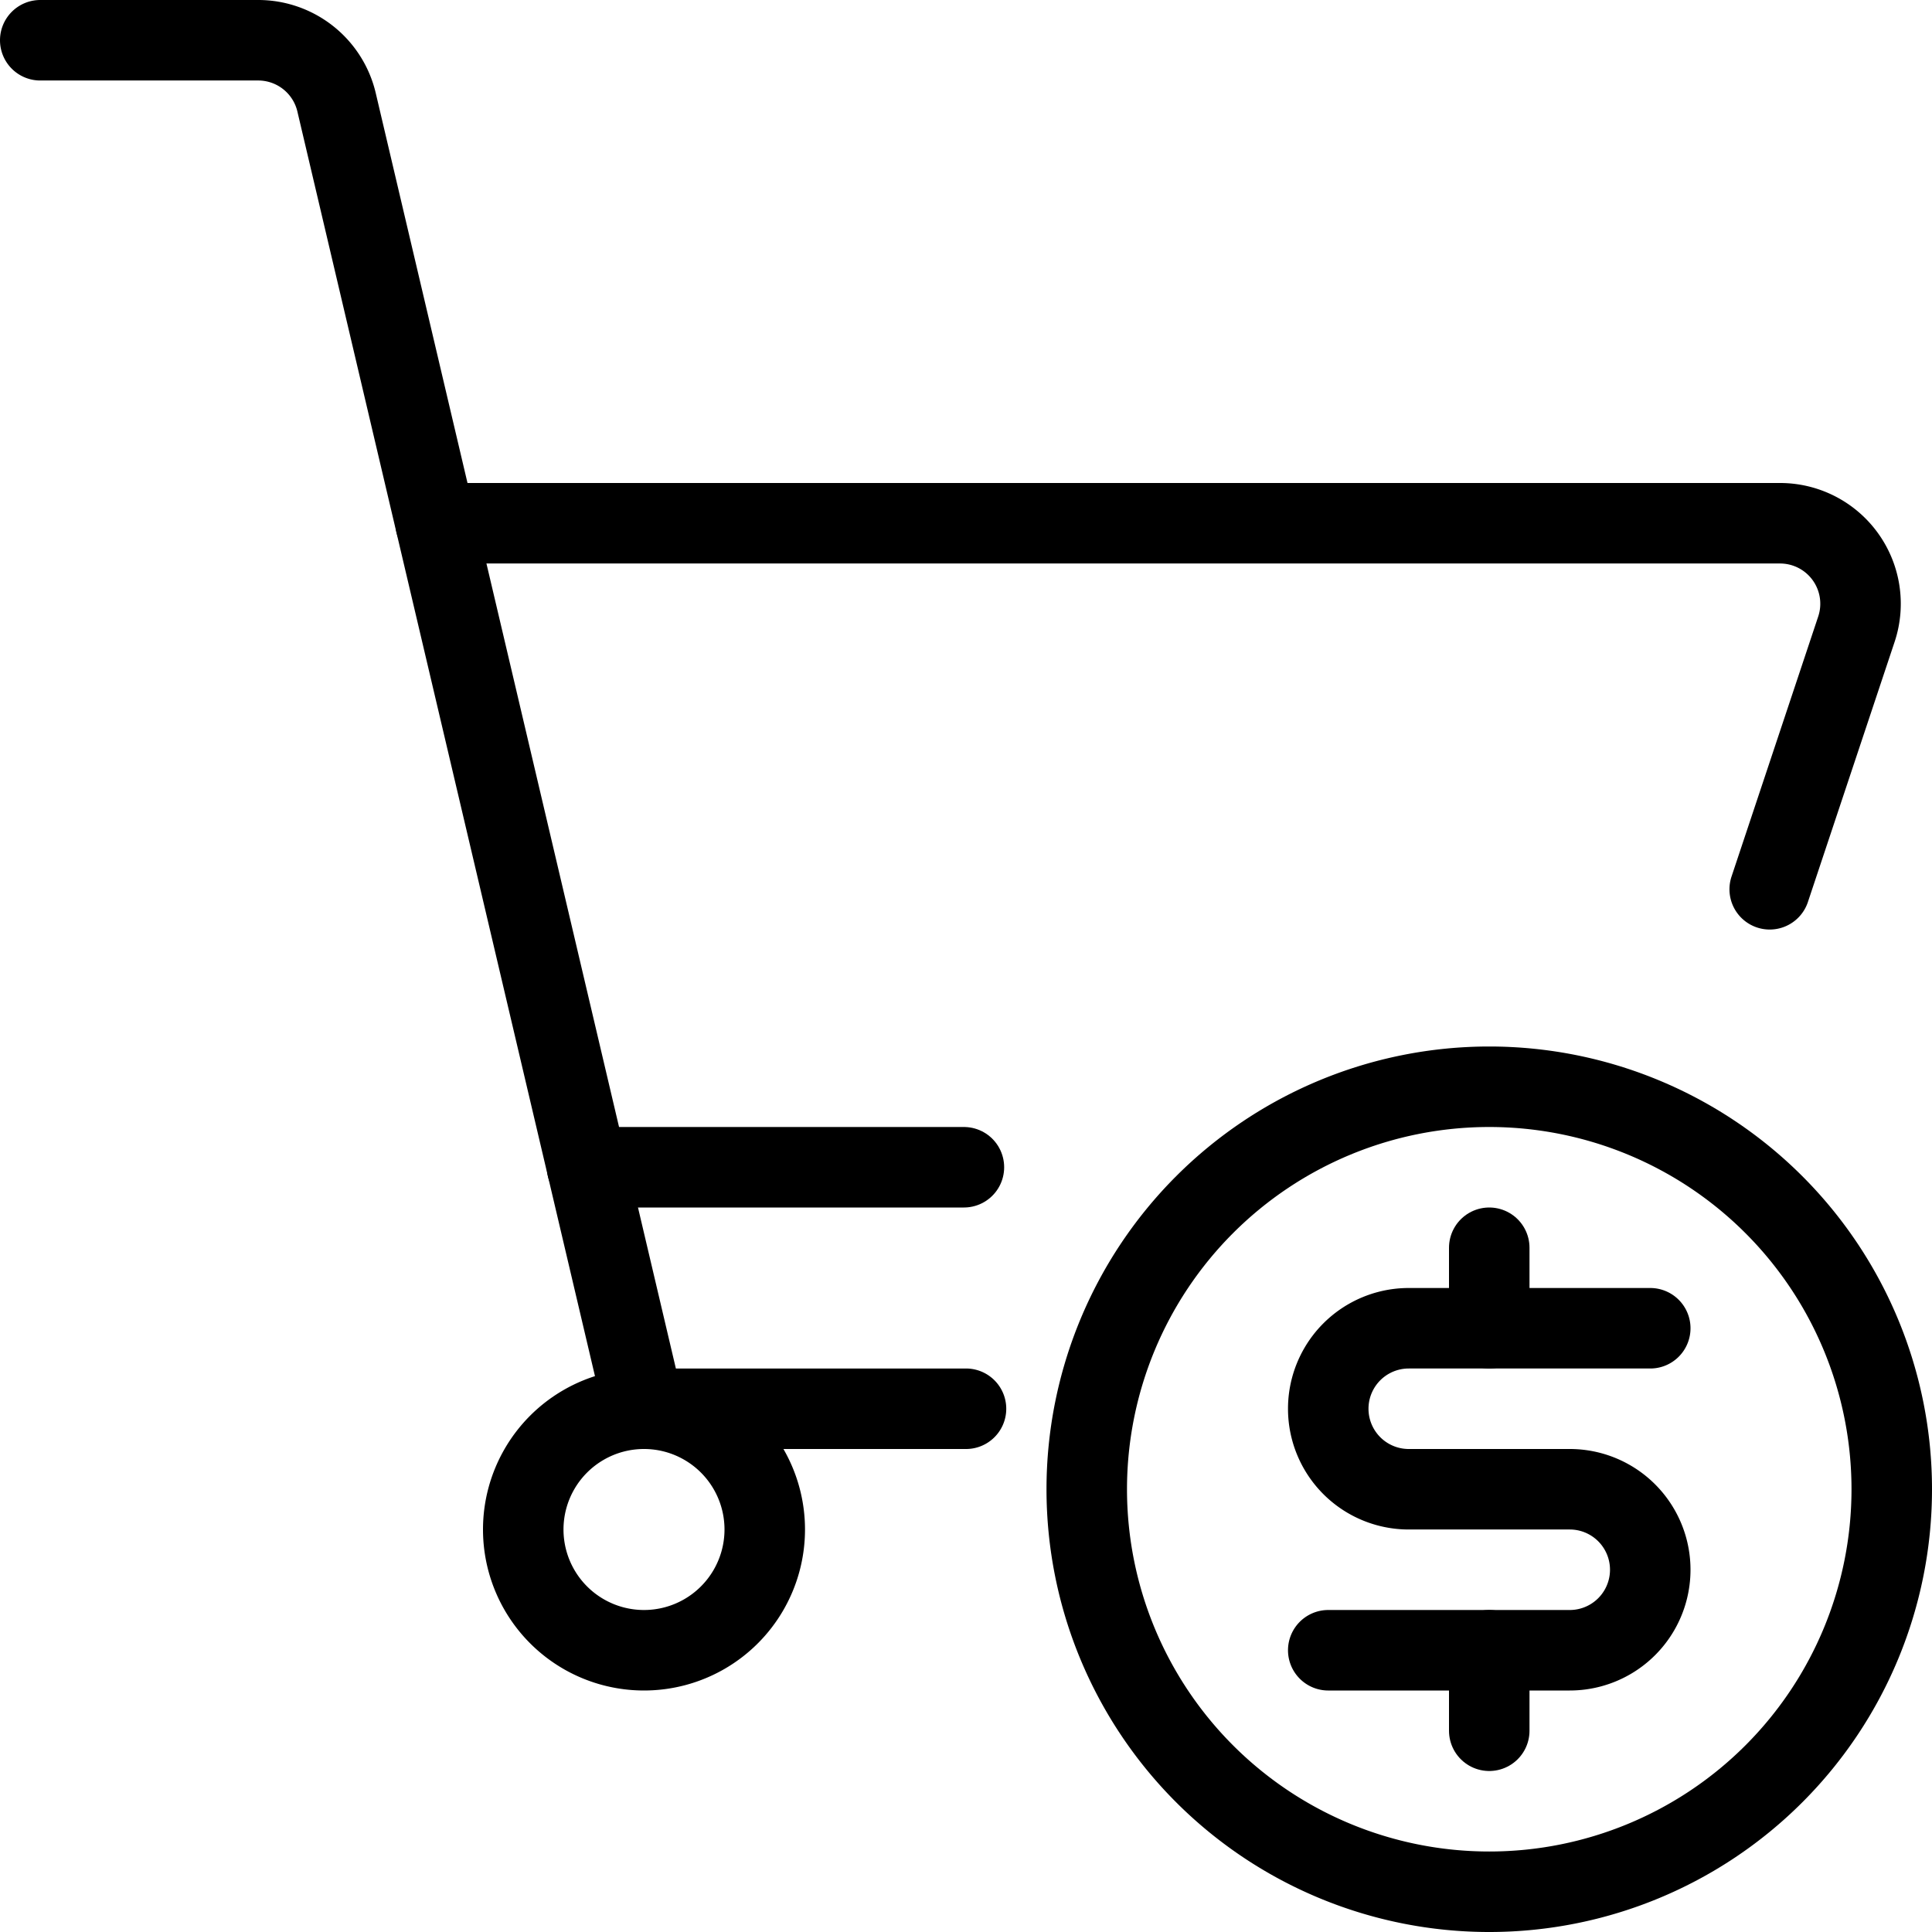 <svg viewBox="0 0 24 24" xmlns="http://www.w3.org/2000/svg"><g transform="matrix(1,0,0,1,0,0)"><path d="M6.500 19.000 A1.500 1.500 0 1 0 9.500 19.000 A1.500 1.500 0 1 0 6.500 19.000 Z" fill="none" stroke="#000000" stroke-linecap="round" stroke-linejoin="round"></path><path d="M.5.5H3.208a1,1,0,0,1,.973.771L8,17.5h4" fill="none" stroke="#000000" stroke-linecap="round" stroke-linejoin="round"></path><path d="M21.984,11.047l1.077-3.231A1,1,0,0,0,22.112,6.5H5.412" fill="none" stroke="#000000" stroke-linecap="round" stroke-linejoin="round"></path><path d="M7.293 14.5L11.974 14.5" fill="none" stroke="#000000" stroke-linecap="round" stroke-linejoin="round"></path><path d="M13.500 18.500 A5.000 5.000 0 1 0 23.500 18.500 A5.000 5.000 0 1 0 13.500 18.500 Z" fill="none" stroke="#000000" stroke-linecap="round" stroke-linejoin="round"></path><path d="M18.5 20.5L18.5 21.5" fill="none" stroke="#000000" stroke-linecap="round" stroke-linejoin="round"></path><path d="M18.5 15.5L18.5 16.5" fill="none" stroke="#000000" stroke-linecap="round" stroke-linejoin="round"></path><path d="M16.5,20.5h3a1,1,0,0,0,0-2h-2a1,1,0,0,1,0-2h3" fill="none" stroke="#000000" stroke-linecap="round" stroke-linejoin="round"></path></g></svg>
